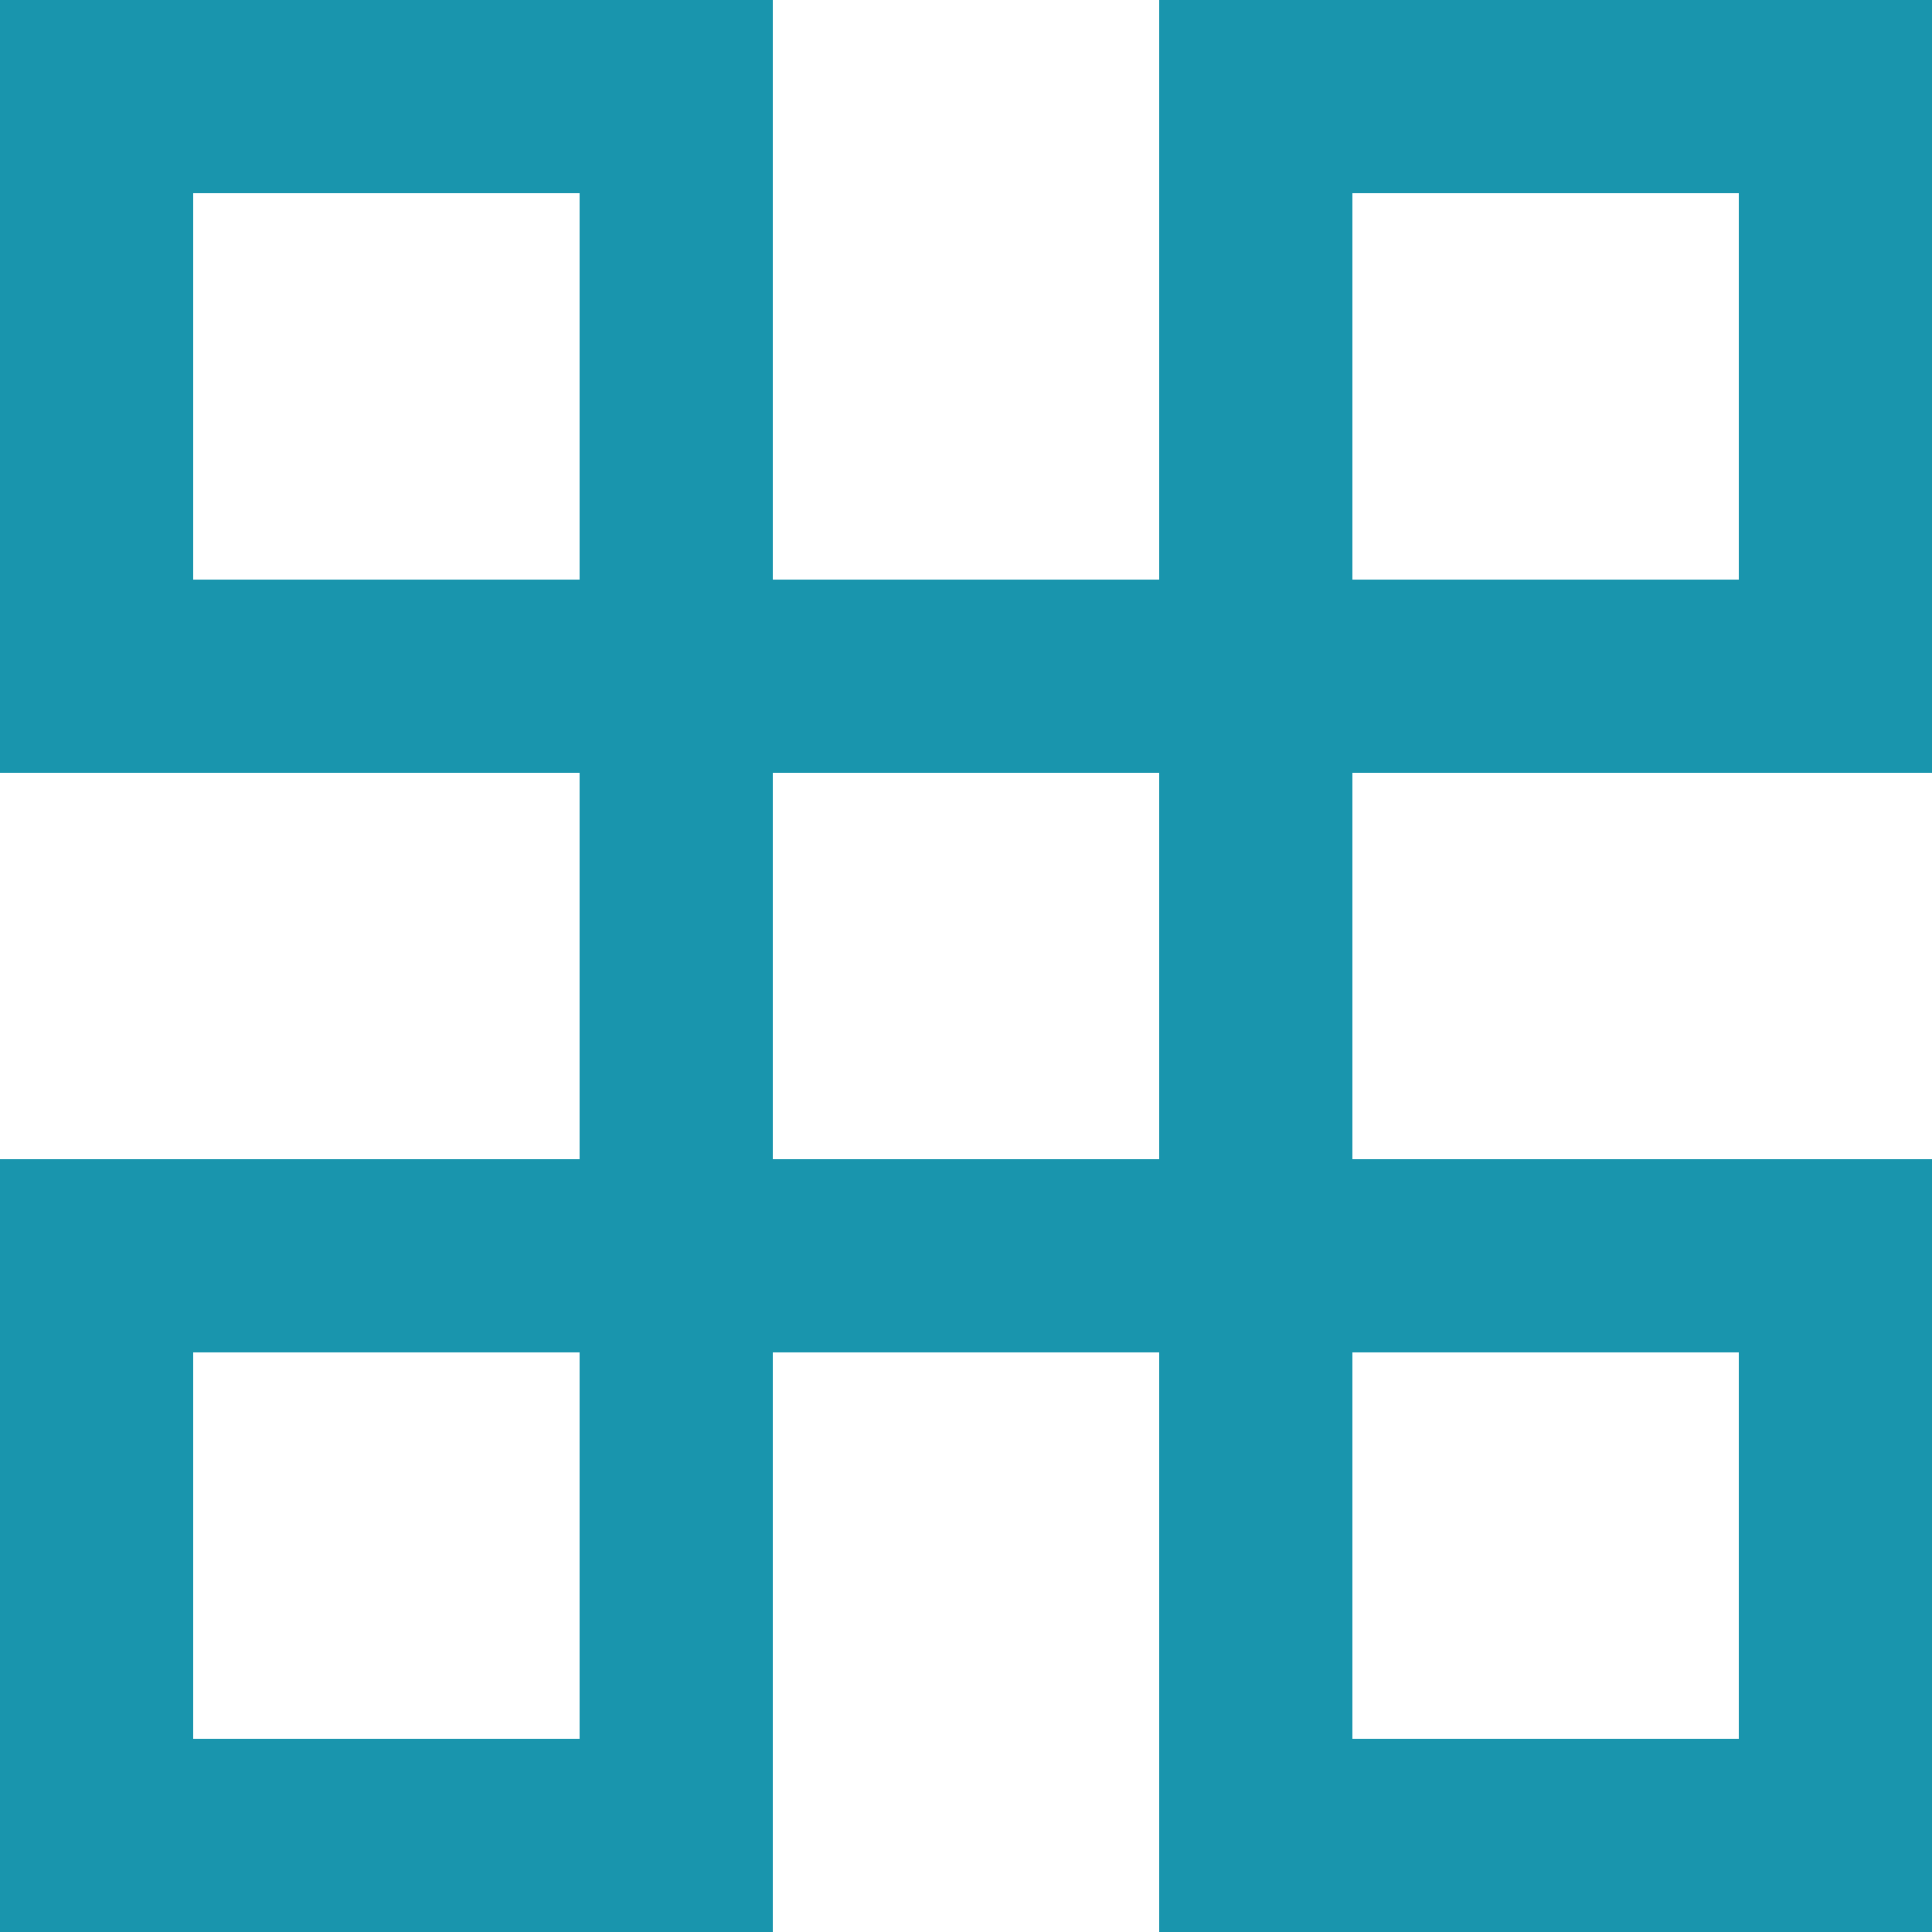 <!DOCTYPE svg PUBLIC "-//W3C//DTD SVG 1.1//EN" "http://www.w3.org/Graphics/SVG/1.1/DTD/svg11.dtd">
<!-- Uploaded to: SVG Repo, www.svgrepo.com, Transformed by: SVG Repo Mixer Tools -->
<svg width="800px" height="800px" viewBox="0 0 20 20" version="1.1" xmlns="http://www.w3.org/2000/svg" xmlns:xlink="http://www.w3.org/1999/xlink" fill="#1995ad">
<g id="SVGRepo_bgCarrier" stroke-width="0"/>
<g id="SVGRepo_tracerCarrier" stroke-linecap="round" stroke-linejoin="round"/>
<g id="SVGRepo_iconCarrier"> <title>control [#850]</title> <desc>Created with Sketch.</desc> <defs> </defs> <g id="Page-1" stroke="none" stroke-width="1" fill="none" fill-rule="evenodd"> <g id="Dribbble-Light-Preview" transform="translate(-60, -4439)" fill="#1995ad"> <g id="icons" transform="translate(56, 160)"> <path d="M18,4285 L22,4285 L22,4281 L18,4281 L18,4285 Z M18,4297 L22,4297 L22,4293 L18,4293 L18,4297 Z M12,4291 L16,4291 L16,4287 L12,4287 L12,4291 Z M6,4297 L10,4297 L10,4293 L6,4293 L6,4297 Z M6,4285 L10,4285 L10,4281 L6,4281 L6,4285 Z M22,4279 L18,4279 L16,4279 L16,4285 L12,4285 L12,4279 L10,4279 L6,4279 L4,4279 L4,4281 L4,4285 L4,4287 L10,4287 L10,4291 L4,4291 L4,4293 L4,4297 L4,4299 L6,4299 L10,4299 L12,4299 L12,4293 L16,4293 L16,4299 L18,4299 L22,4299 L24,4299 L24,4297 L24,4293 L24,4291 L18,4291 L18,4287 L24,4287 L24,4285 L24,4281 L24,4279 L22,4279 Z" id="control-[#850]"> </path> </g> </g> </g> </g>
</svg>